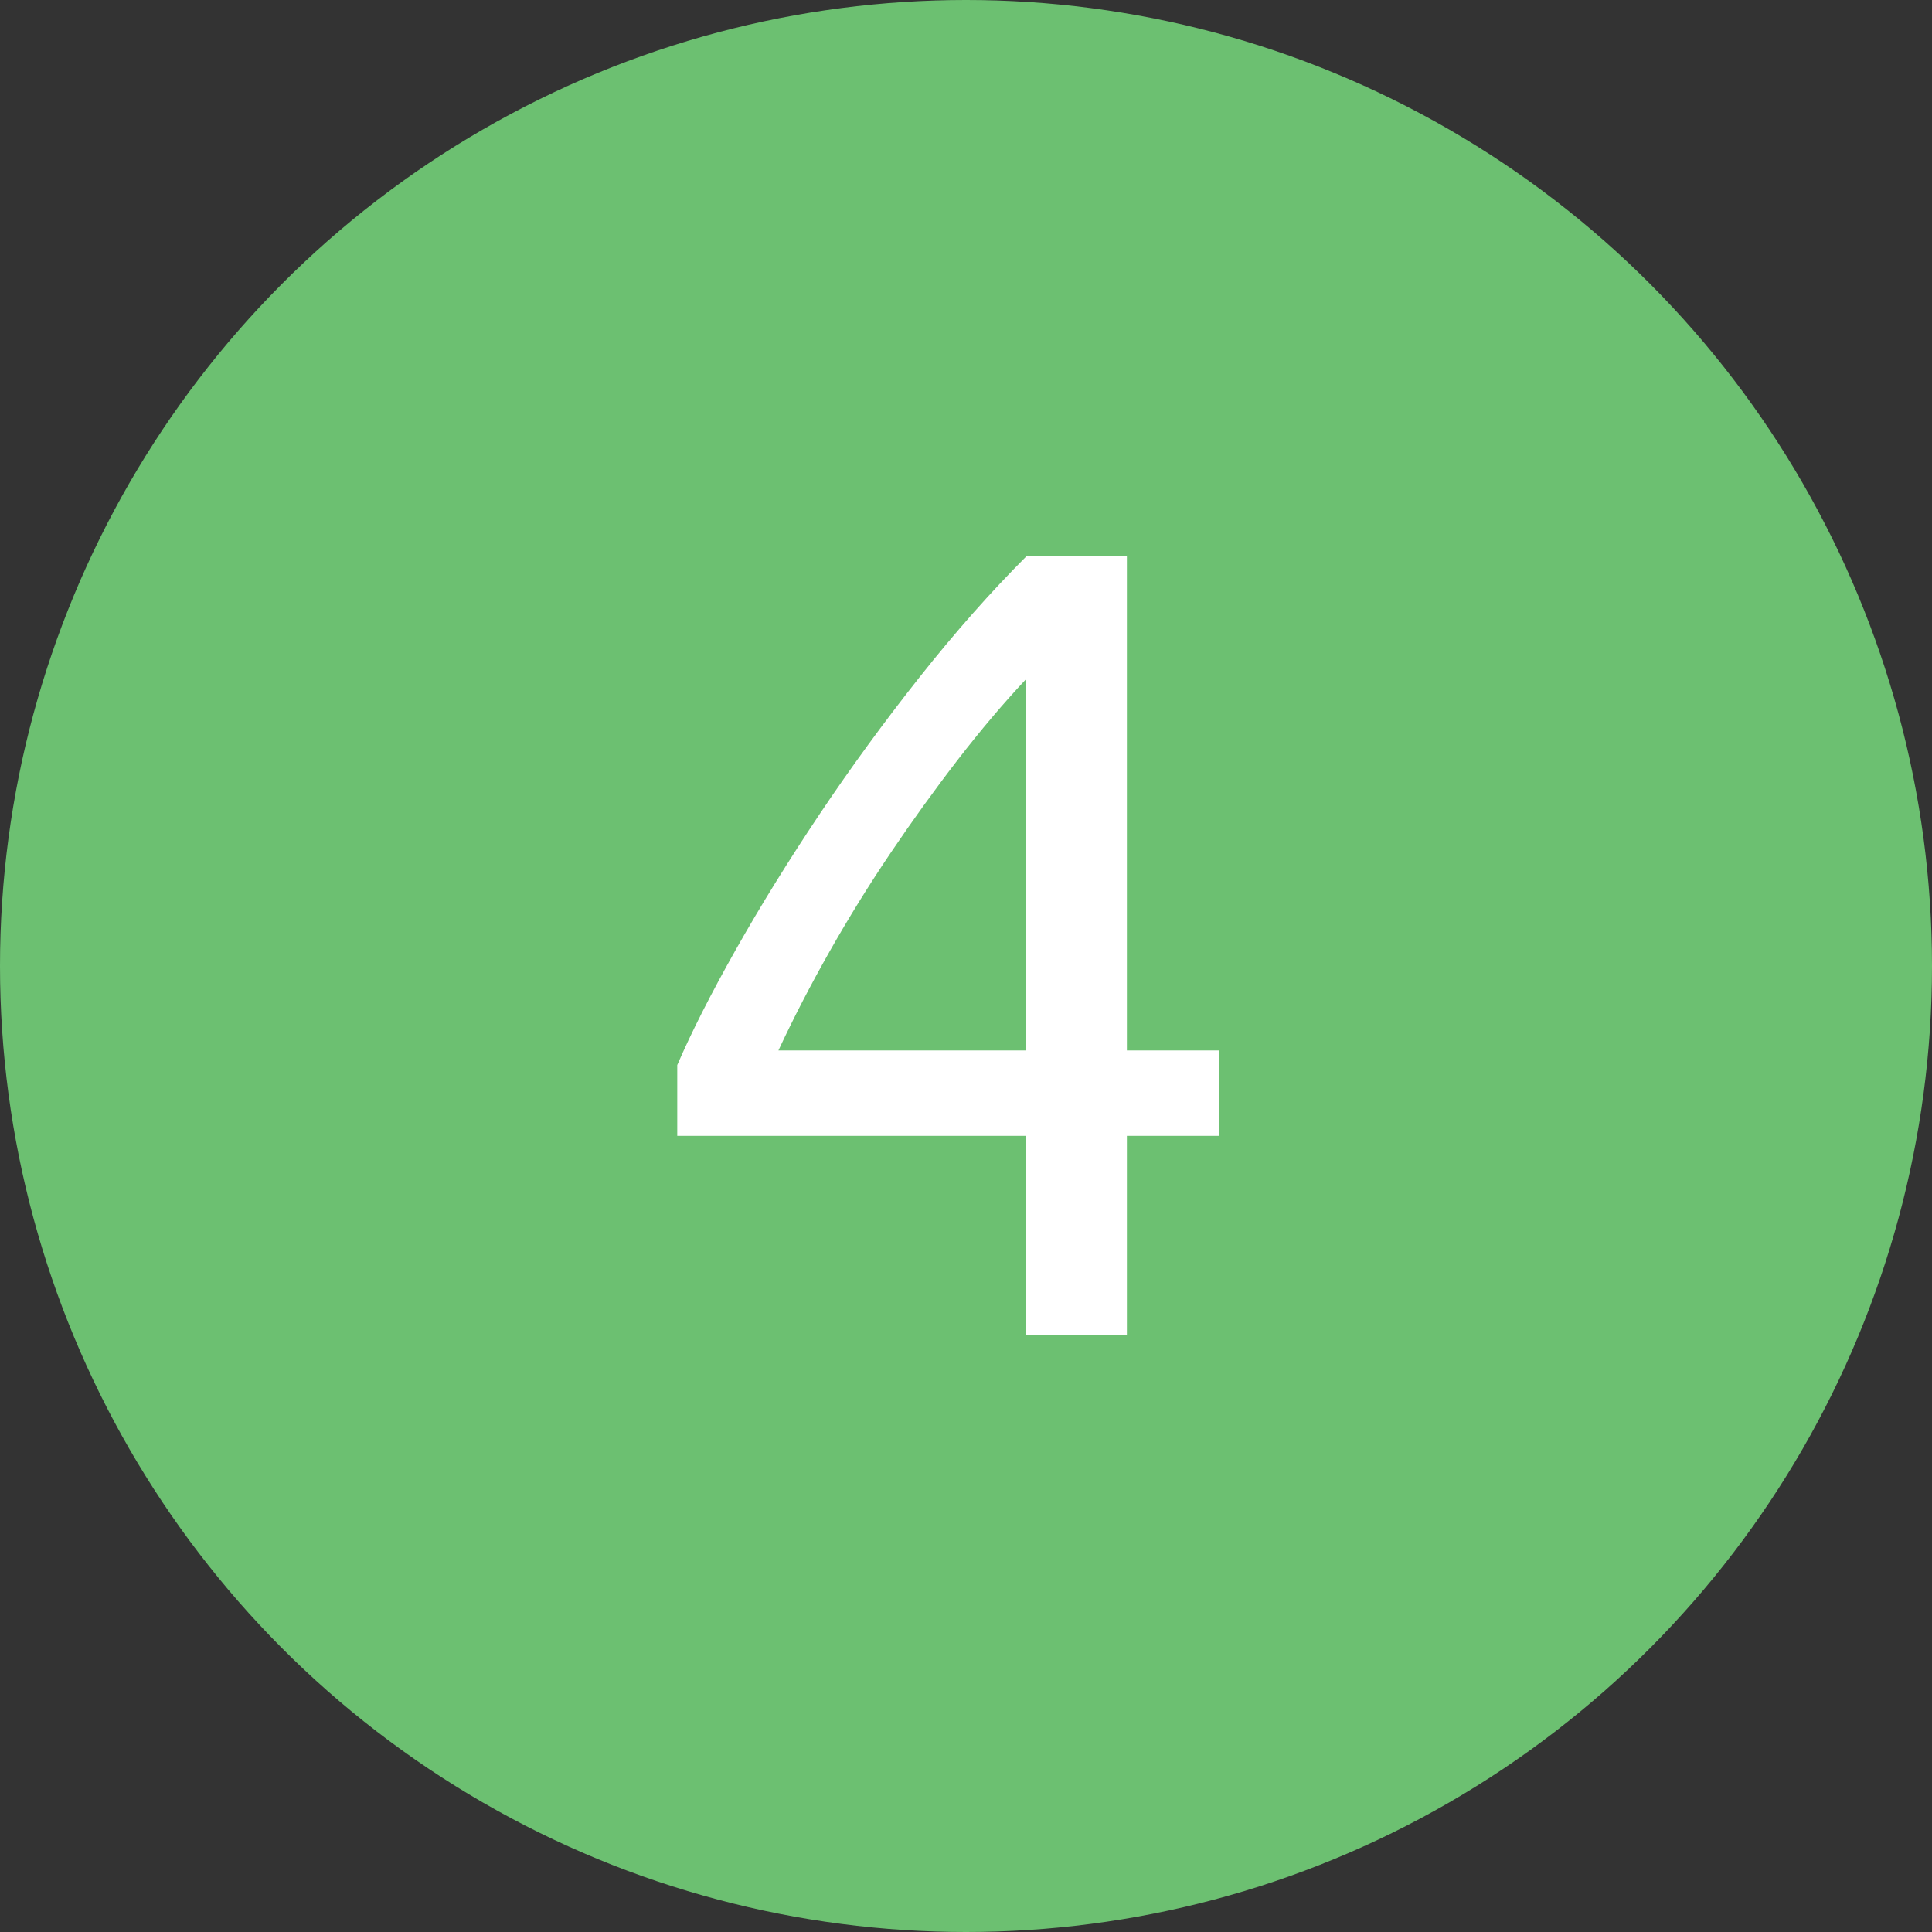 <?xml version="1.0" encoding="UTF-8"?>
<svg width="55px" height="55px" viewBox="0 0 55 55" version="1.1" xmlns="http://www.w3.org/2000/svg" xmlns:xlink="http://www.w3.org/1999/xlink">
    <rect x="0" y="0" width="55" height="55" fill="#333333" stroke="none"/>
    <!-- Generator: Sketch 41.2 (35397) - http://www.bohemiancoding.com/sketch -->
    <title>Bullet-4</title>
    <desc>Created with Sketch.</desc>
    <defs></defs>
    <g id="Generellt" stroke="none" stroke-width="1" fill="none" fill-rule="evenodd">
        <g transform="translate(-327, -113)" id="Bullet-4">
            <g transform="translate(327, 113)">
                <circle id="Oval-Copy-3" fill="#6CC071" cx="27.5" cy="27.5" r="27.5"></circle>
                <path d="M19.28,30.32 C19.685,29.381 20.24,28.288 20.944,27.04 C21.648,25.792 22.443,24.507 23.328,23.184 C24.213,21.861 25.163,20.56 26.176,19.28 C27.189,18 28.208,16.848 29.232,15.824 L32.08,15.824 L32.08,29.904 L34.704,29.904 L34.704,32.336 L32.08,32.336 L32.08,38 L29.2,38 L29.2,32.336 L19.28,32.336 L19.28,30.32 Z M29.2,19.344 C28.56,20.027 27.915,20.789 27.264,21.632 C26.613,22.475 25.979,23.355 25.36,24.272 C24.741,25.189 24.16,26.128 23.616,27.088 C23.072,28.048 22.587,28.987 22.16,29.904 L29.2,29.904 L29.2,19.344 Z" id="4" fill="#FFFFFF"></path>
            </g>
        </g>
    </g>
</svg>